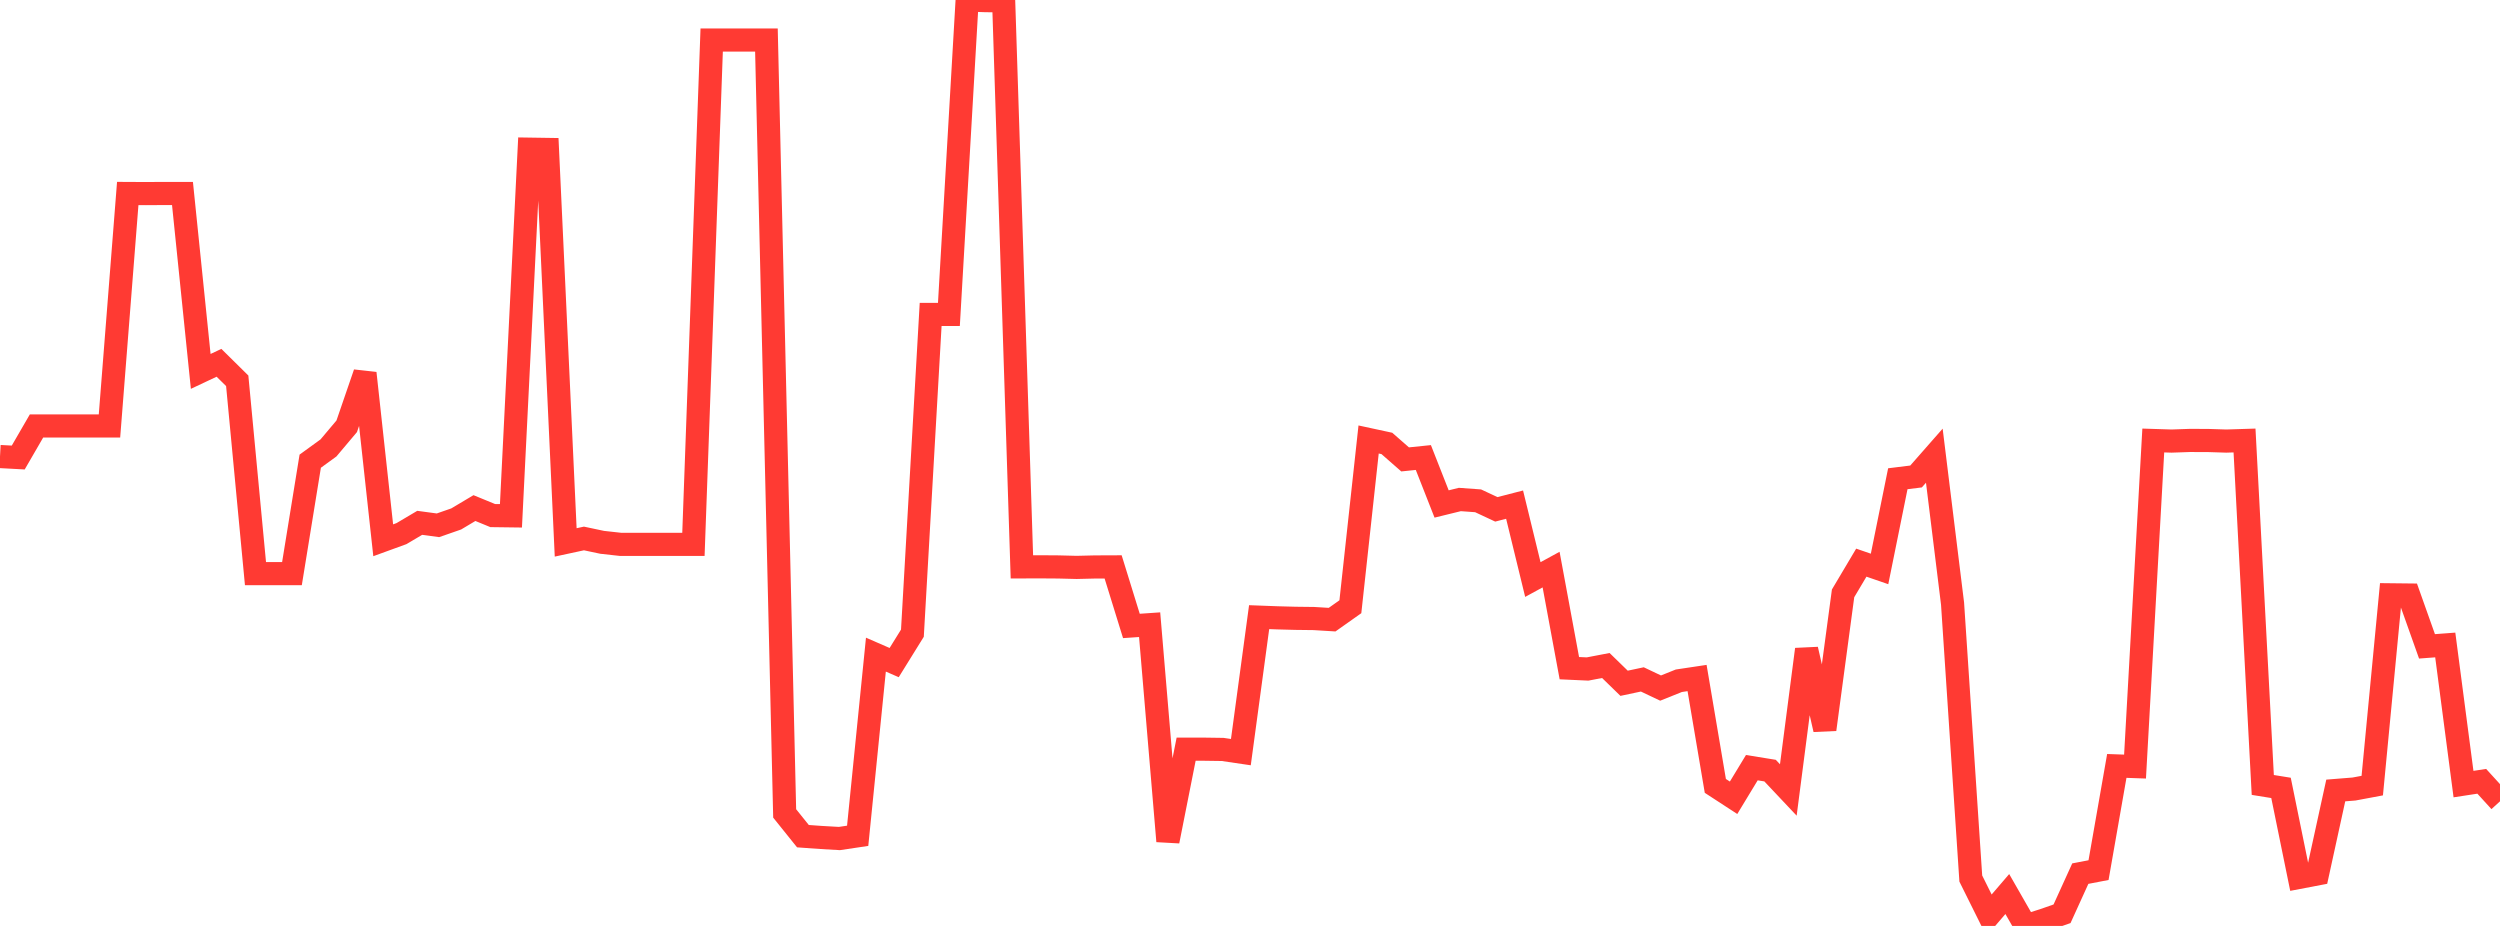 <?xml version="1.0" standalone="no"?>
<!DOCTYPE svg PUBLIC "-//W3C//DTD SVG 1.1//EN" "http://www.w3.org/Graphics/SVG/1.1/DTD/svg11.dtd">

<svg width="135" height="50" viewBox="0 0 135 50" preserveAspectRatio="none" 
  xmlns="http://www.w3.org/2000/svg"
  xmlns:xlink="http://www.w3.org/1999/xlink">


<polyline points="0.0, 24.653 0.985, 24.706 1.971, 23.003 2.956, 23.003 3.942, 23.003 4.927, 23.003 5.912, 23.003 6.898, 10.449 7.883, 10.454 8.869, 10.448 9.854, 10.449 10.839, 20.056 11.825, 19.591 12.81, 20.563 13.796, 30.976 14.781, 30.977 15.766, 30.976 16.752, 24.904 17.737, 24.189 18.723, 23.019 19.708, 20.152 20.693, 29.175 21.679, 28.816 22.664, 28.233 23.65, 28.366 24.635, 28.023 25.62, 27.436 26.606, 27.841 27.591, 27.854 28.577, 8.055 29.562, 8.07 30.547, 29.29 31.533, 29.077 32.518, 29.286 33.504, 29.395 34.489, 29.395 35.474, 29.395 36.46, 29.395 37.445, 29.395 38.431, 2.162 39.416, 2.162 40.401, 2.162 41.387, 2.162 42.372, 43.925 43.358, 45.153 44.343, 45.224 45.328, 45.28 46.314, 45.133 47.299, 35.35 48.285, 35.78 49.27, 34.192 50.255, 16.98 51.241, 16.979 52.226, 0.0 53.212, 0.034 54.197, 0.044 55.182, 30.611 56.168, 30.608 57.153, 30.615 58.139, 30.64 59.124, 30.616 60.109, 30.612 61.095, 33.801 62.08, 33.733 63.066, 45.424 64.051, 40.456 65.036, 40.456 66.022, 40.47 67.007, 40.615 67.993, 33.326 68.978, 33.363 69.964, 33.389 70.949, 33.401 71.934, 33.461 72.92, 32.764 73.905, 23.732 74.891, 23.945 75.876, 24.808 76.861, 24.706 77.847, 27.215 78.832, 26.973 79.818, 27.044 80.803, 27.505 81.788, 27.25 82.774, 31.295 83.759, 30.758 84.745, 36.081 85.73, 36.126 86.715, 35.937 87.701, 36.897 88.686, 36.688 89.672, 37.156 90.657, 36.761 91.642, 36.613 92.628, 42.438 93.613, 43.08 94.599, 41.454 95.584, 41.613 96.569, 42.658 97.555, 35.066 98.54, 39.391 99.526, 32.041 100.511, 30.383 101.496, 30.723 102.482, 25.852 103.467, 25.73 104.453, 24.607 105.438, 32.596 106.423, 47.442 107.409, 49.426 108.394, 48.278 109.38, 50.0 110.365, 49.688 111.35, 49.344 112.336, 47.176 113.321, 46.987 114.307, 41.36 115.292, 41.395 116.277, 23.787 117.263, 23.818 118.248, 23.784 119.234, 23.787 120.219, 23.818 121.204, 23.787 122.19, 42.387 123.175, 42.546 124.161, 47.377 125.146, 47.189 126.131, 42.686 127.117, 42.607 128.102, 42.423 129.088, 32.12 130.073, 32.131 131.058, 34.903 132.044, 34.829 133.029, 42.341 134.015, 42.19 135.0, 43.271" fill="none" stroke="#ff3a33" stroke-width="1.25"/>

</svg>